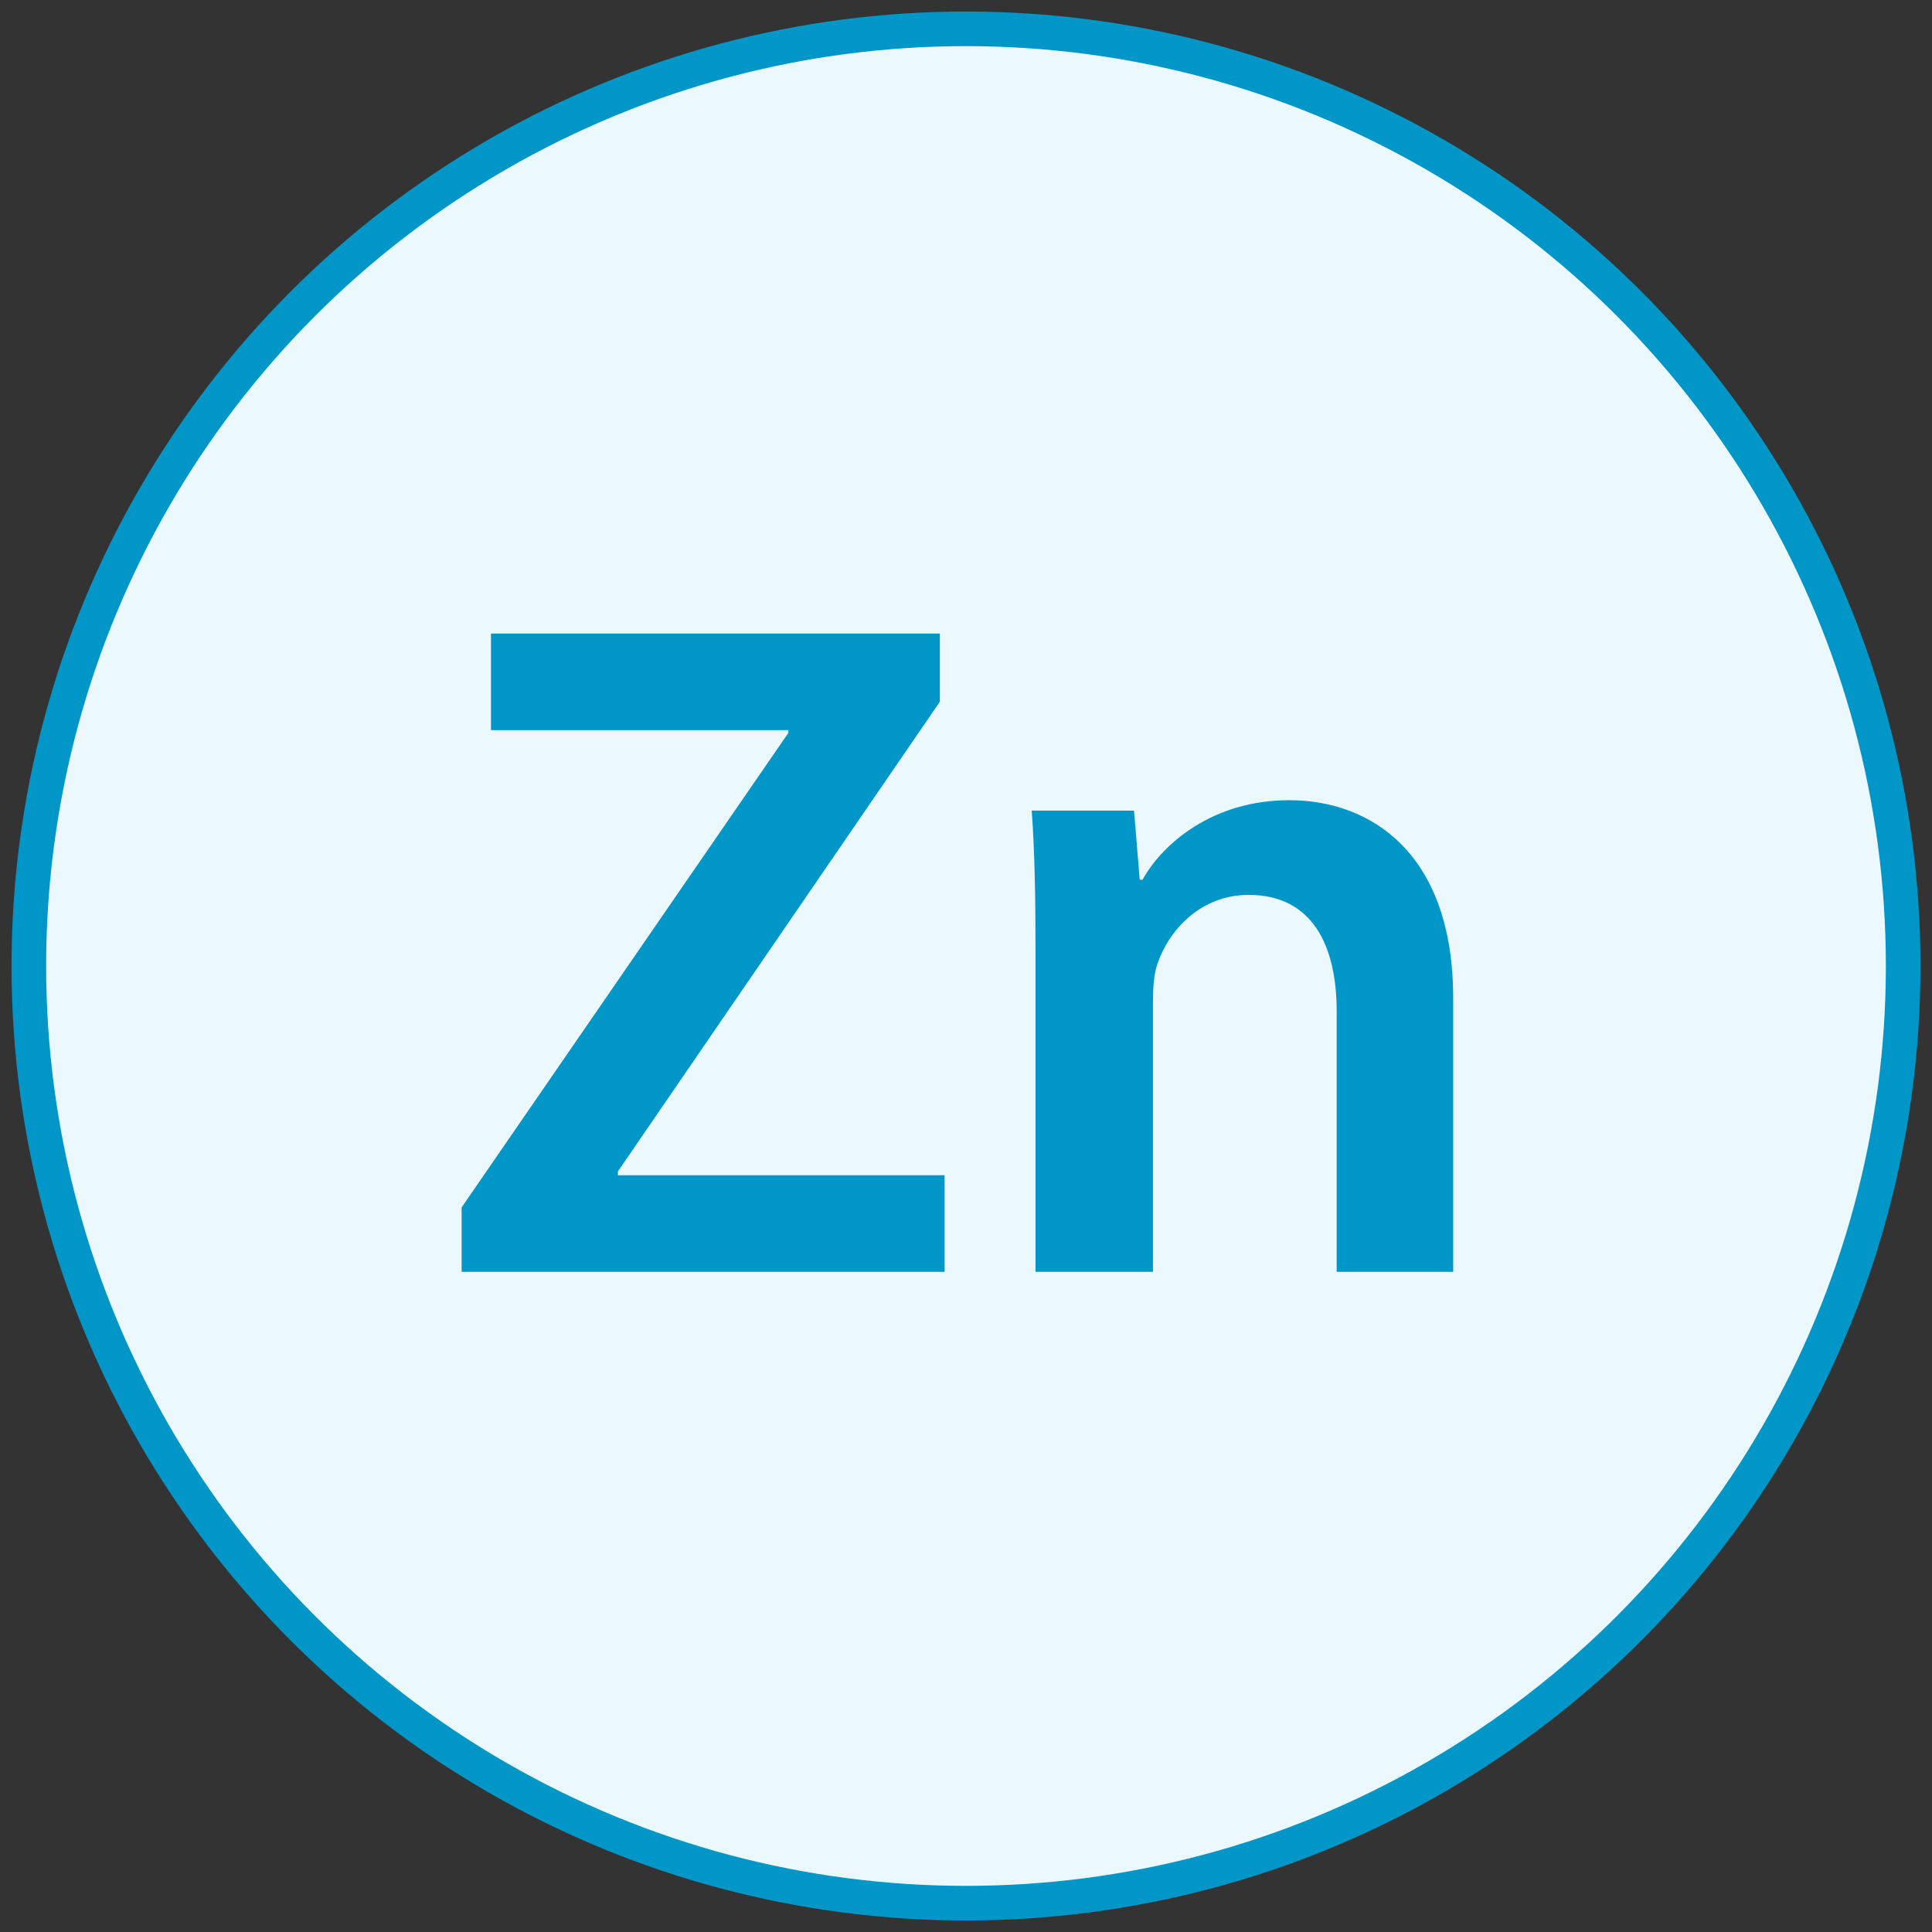 <svg xmlns="http://www.w3.org/2000/svg" xmlns:xlink="http://www.w3.org/1999/xlink" width="67px" height="67px" viewBox="0 0 67 67"><rect x="0" y="0" width="67" height="67" fill="#333333" stroke="none"/><title>E745AF23-4C93-4FF4-96DF-ACE59762A99D</title><g id="Page-1" stroke="none" stroke-width="1" fill="none" fill-rule="evenodd"><g id="Manetop_Vitamine-page_New" transform="translate(-1019, -2093)"><g id="zinc-copy" transform="translate(1020, 2094)"><circle id="Oval-Copy-6" stroke="#0096C8" stroke-width="1.2" fill="#EBF9FF" cx="32.5" cy="32.5" r="32.5"></circle><path d="M31.758,43.105 L31.758,39.755 L20.428,39.755 L20.428,39.624 L31.594,23.334 L31.594,20.97 L16.027,20.97 L16.027,24.32 L26.339,24.32 L26.339,24.418 L15.009,40.872 L15.009,43.105 L31.758,43.105 Z M38.984,43.105 L38.984,33.712 C38.984,33.253 39.016,32.76 39.148,32.399 C39.575,31.184 40.691,30.034 42.301,30.034 C44.501,30.034 45.355,31.775 45.355,34.074 L45.355,43.105 L49.395,43.105 L49.395,33.614 C49.395,28.556 46.504,26.75 43.713,26.75 C41.053,26.75 39.312,28.261 38.622,29.509 L38.524,29.509 L38.327,27.111 L34.78,27.111 C34.878,28.491 34.911,30.034 34.911,31.873 L34.911,43.105 L38.984,43.105 Z" id="Zn" fill="#0096C8" fill-rule="nonzero"></path></g></g></g></svg>